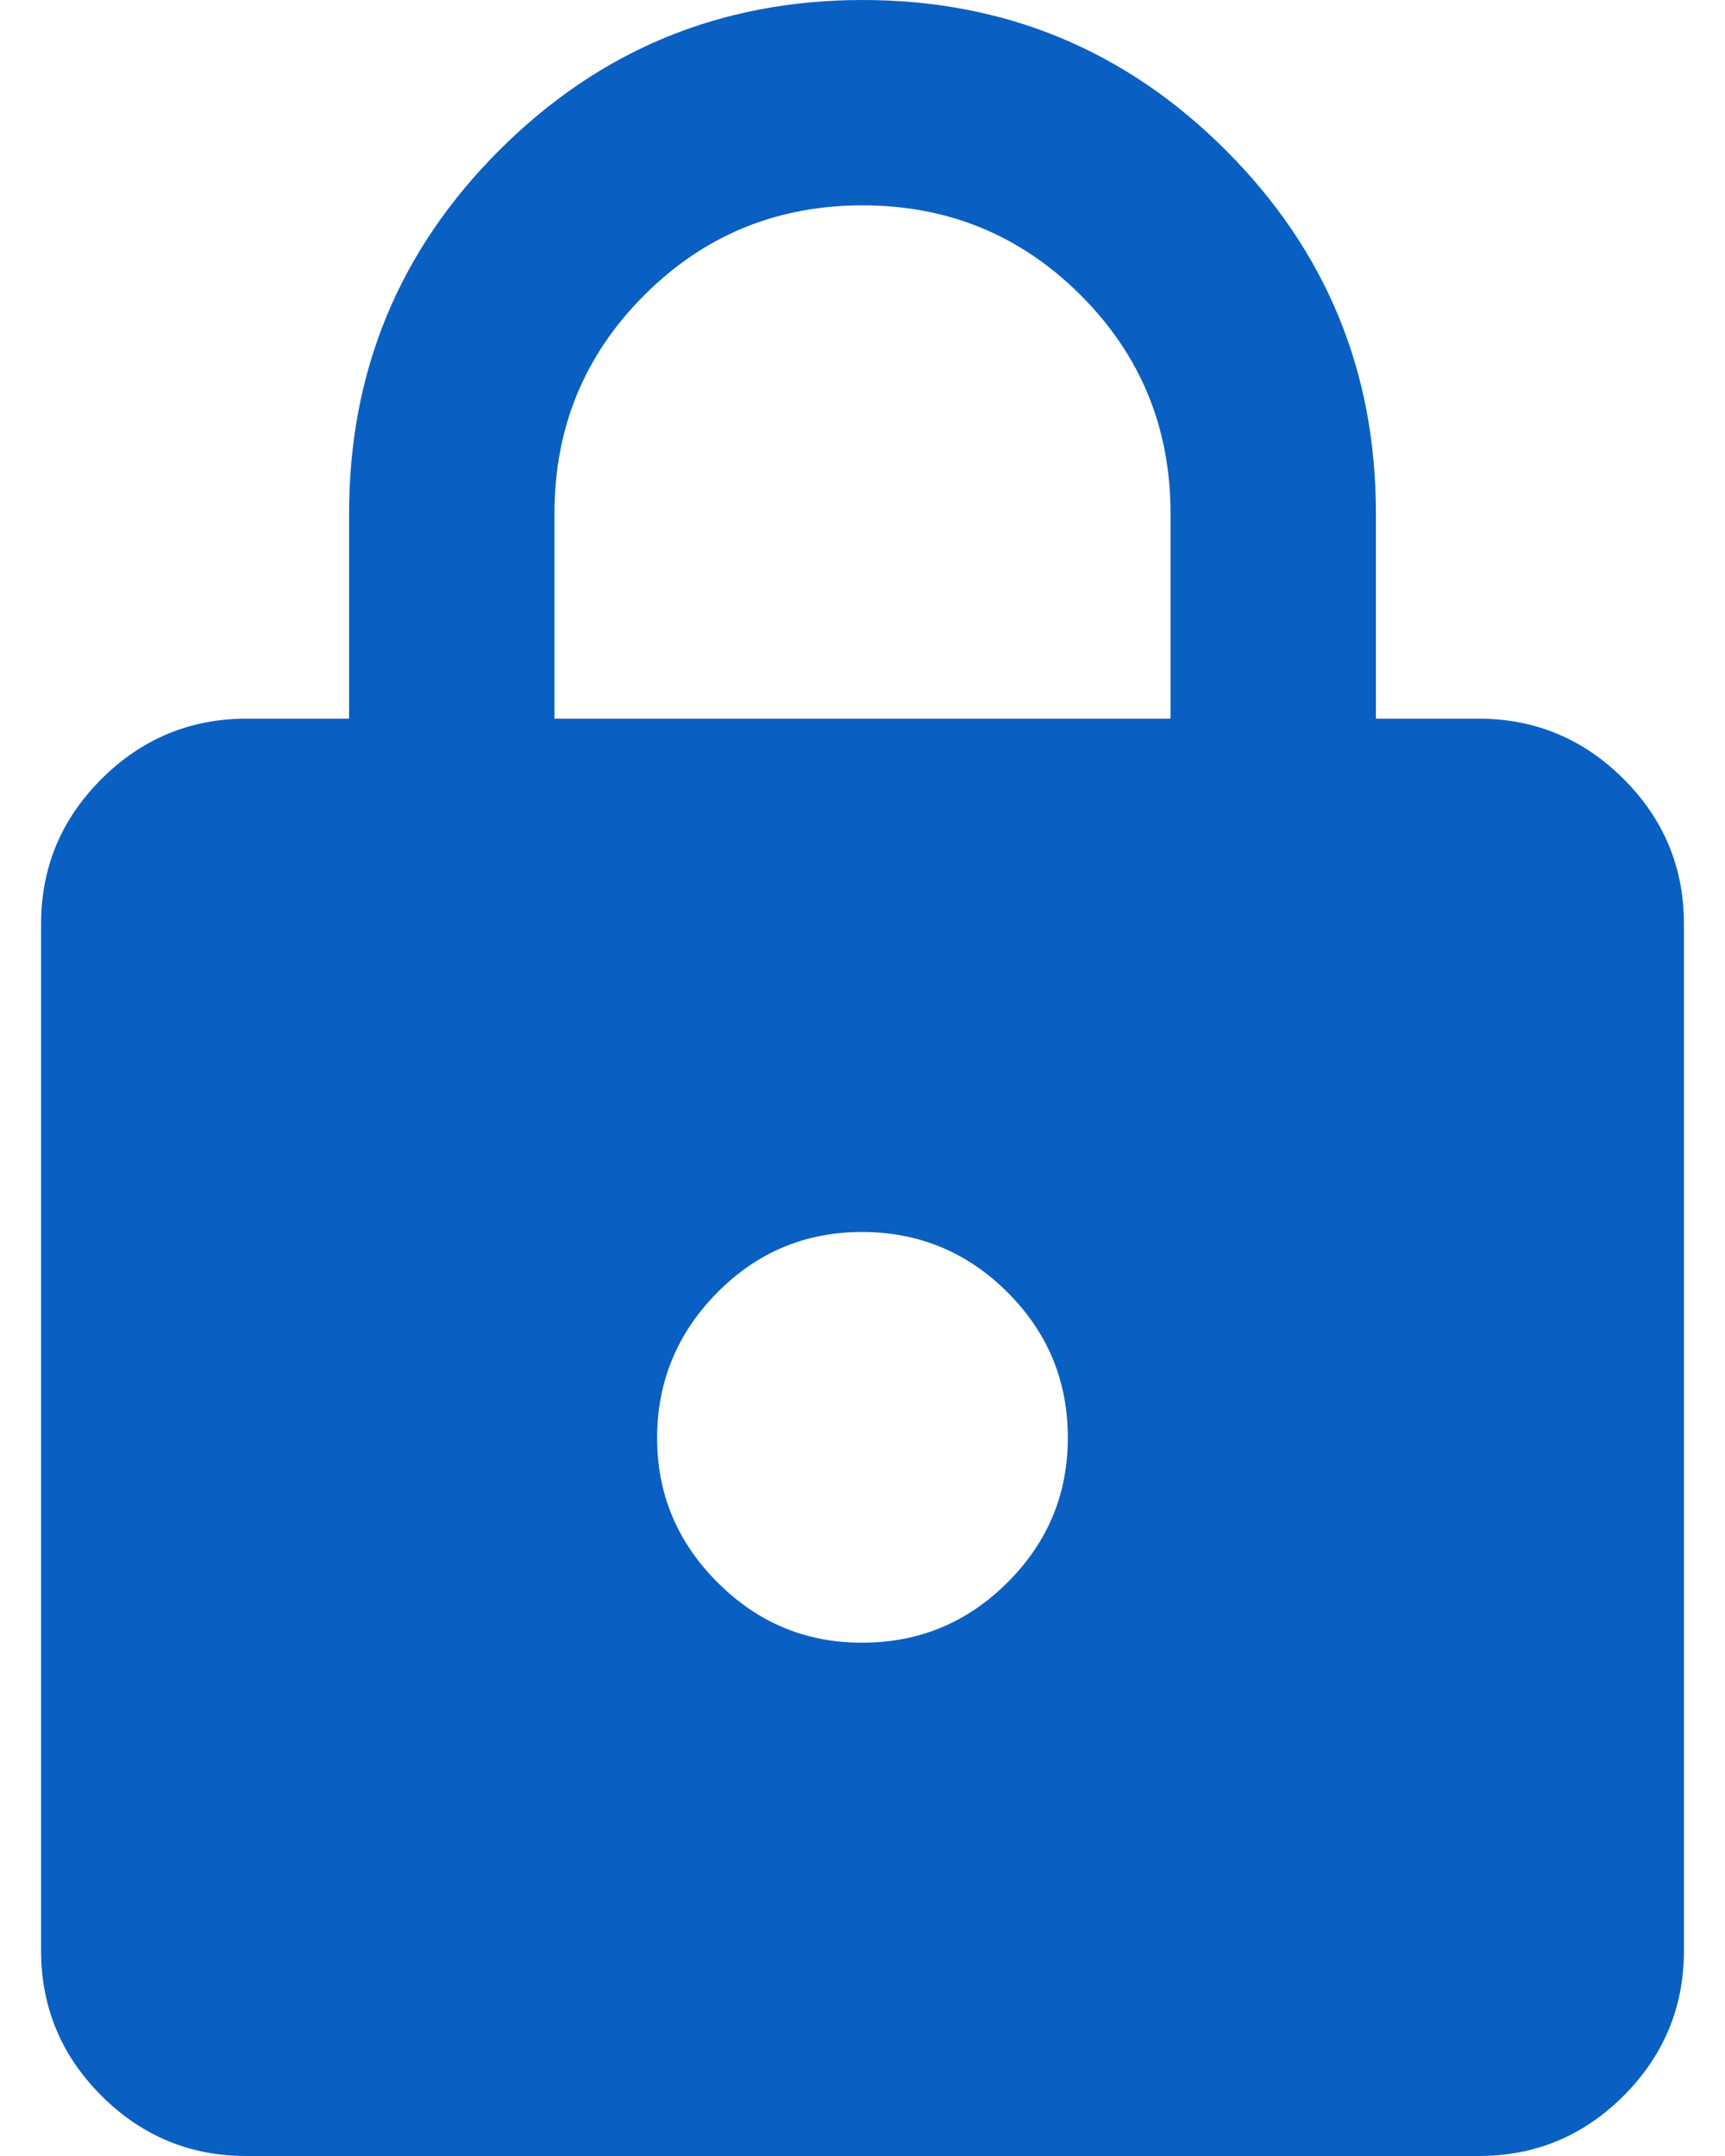<?xml version="1.0" encoding="UTF-8"?> <svg xmlns="http://www.w3.org/2000/svg" width="32" height="40" viewBox="0 0 32 40" fill="none"><path id="Vector" d="M4.571 40C3.524 40 2.627 39.627 1.882 38.882C1.136 38.136 0.763 37.239 0.762 36.191V17.143C0.762 16.095 1.135 15.199 1.882 14.453C2.628 13.708 3.525 13.335 4.571 13.333H6.476V9.524C6.476 6.889 7.405 4.643 9.263 2.787C11.12 0.93 13.366 0.001 16 1.30018e-06C18.634 -0.001 20.88 0.928 22.739 2.787C24.598 4.646 25.526 6.891 25.524 9.524V13.333H27.428C28.476 13.333 29.373 13.707 30.12 14.453C30.866 15.2 31.239 16.096 31.238 17.143V36.191C31.238 37.238 30.865 38.135 30.12 38.882C29.374 39.629 28.477 40.001 27.428 40H4.571ZM16 30.476C17.047 30.476 17.945 30.104 18.691 29.358C19.438 28.613 19.811 27.716 19.809 26.667C19.808 25.618 19.435 24.721 18.691 23.977C17.947 23.233 17.05 22.86 16 22.857C14.95 22.855 14.053 23.228 13.31 23.977C12.567 24.726 12.194 25.623 12.19 26.667C12.187 27.71 12.56 28.608 13.31 29.358C14.061 30.109 14.957 30.481 16 30.476ZM10.286 13.333H21.714V9.524C21.714 7.937 21.159 6.587 20.047 5.476C18.936 4.365 17.587 3.81 16 3.81C14.412 3.81 13.063 4.365 11.952 5.476C10.841 6.587 10.286 7.937 10.286 9.524V13.333Z" fill="#0A60C2"></path></svg> 